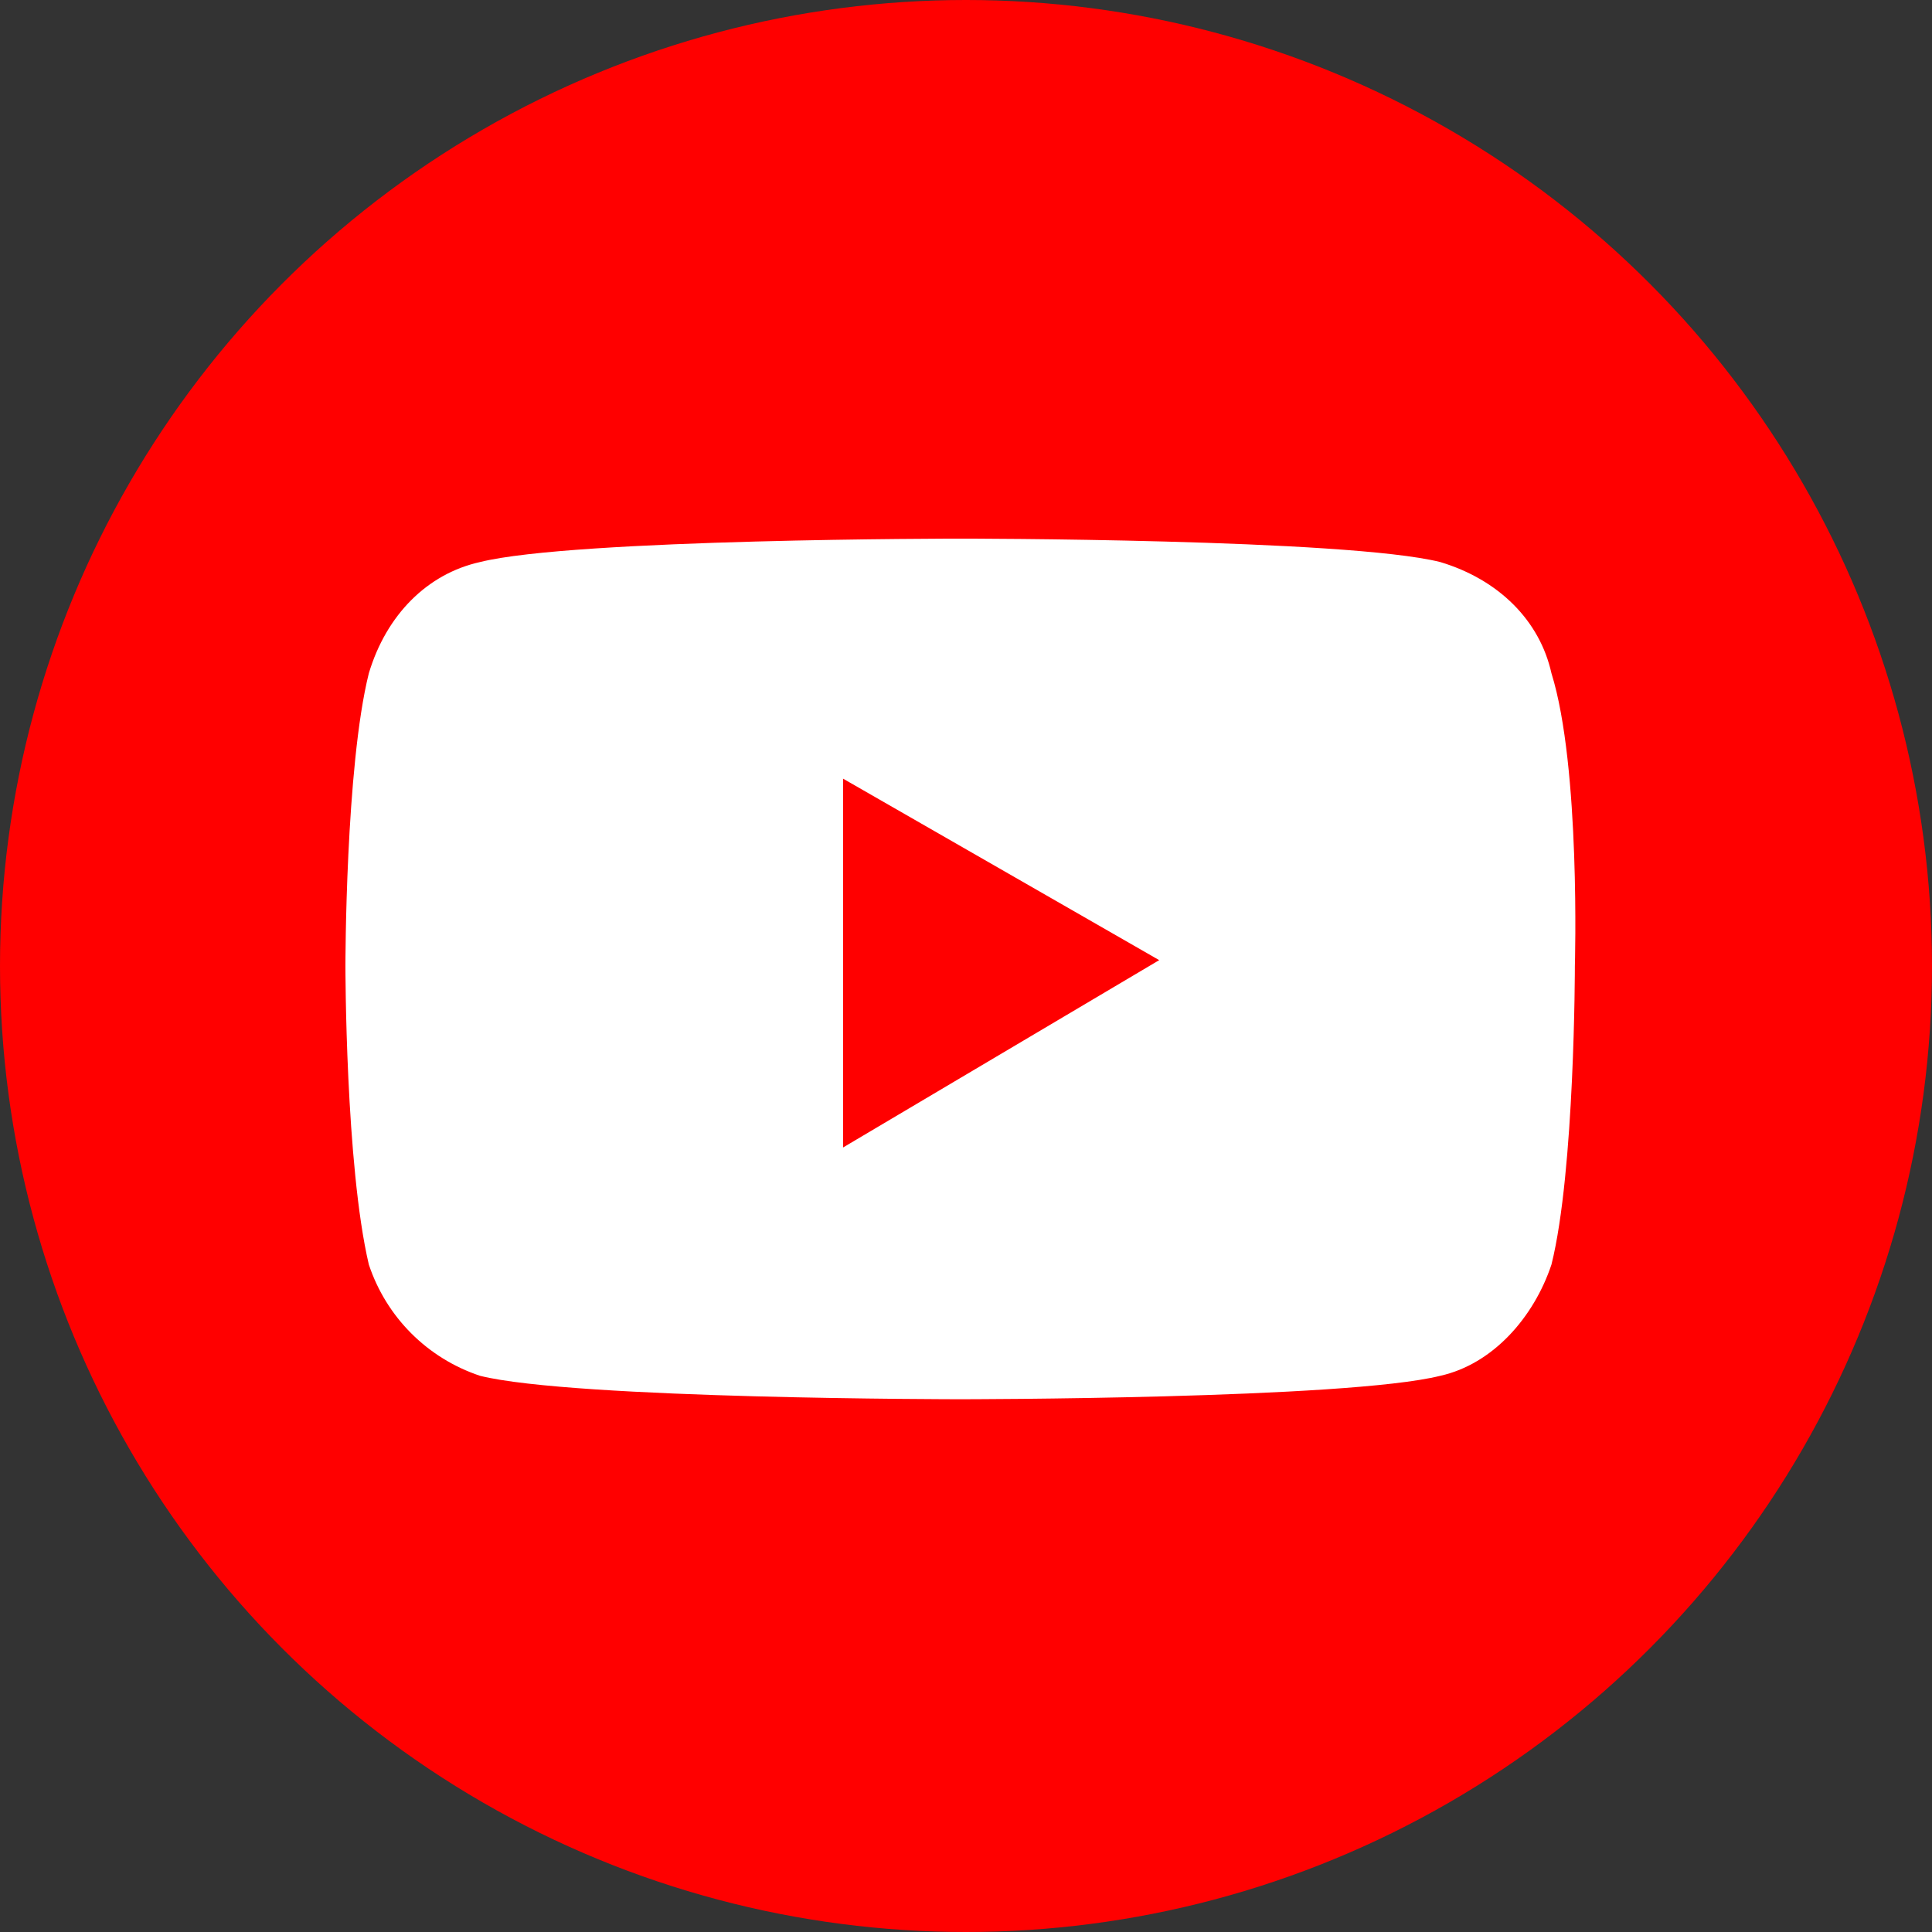 <?xml version="1.0" encoding="utf-8"?>
<!-- Generator: Adobe Illustrator 25.3.1, SVG Export Plug-In . SVG Version: 6.00 Build 0)  -->
<svg version="1.1" id="圖層_1" xmlns="http://www.w3.org/2000/svg" xmlns:xlink="http://www.w3.org/1999/xlink" x="0px" y="0px"
	 viewBox="0 0 33 33" style="enable-background:new 0 0 33 33;" xml:space="preserve">
<rect x="0" y="0" width="33" height="33" fill="#333333" stroke="none"/>
<style type="text/css">
	.st5{fill:#FF0000;}
	.st6{clip-path:url(#SVGID_2_);}
	.st7{clip-path:url(#SVGID_4_);fill:#FFFFFF;}
</style>
<circle class="st5" cx="16.5" cy="16.5" r="16.5"/>
<g>
	<g>
		<defs>
			<rect id="SVGID_1_" x="2.6" y="4.6" width="27.9" height="23.9"/>
		</defs>
		<clipPath id="SVGID_2_">
			<use xlink:href="#SVGID_1_"  style="overflow:visible;"/>
		</clipPath>
		<g class="st6">
			<defs>
				<rect id="SVGID_3_" x="2.6" y="4.6" width="27.9" height="23.9"/>
			</defs>
			<clipPath id="SVGID_4_">
				<use xlink:href="#SVGID_3_"  style="overflow:visible;"/>
			</clipPath>
			<path class="st7" d="M26.5,11.5c-0.2-0.9-0.9-1.6-1.9-1.9c-1.6-0.4-8.2-0.4-8.2-0.4s-6.6,0-8.2,0.4c-0.9,0.2-1.6,0.9-1.9,1.9
				c-0.4,1.6-0.4,5-0.4,5s0,3.4,0.4,5.1c0.3,0.9,1,1.6,1.9,1.9c1.6,0.4,8.2,0.4,8.2,0.4s6.6,0,8.2-0.4c0.9-0.2,1.6-1,1.9-1.9
				c0.4-1.6,0.4-5.1,0.4-5.1S27,13.1,26.5,11.5 M14.4,19.6v-6.3l5.4,3.1L14.4,19.6z"/>
		</g>
	</g>
</g>
</svg>
